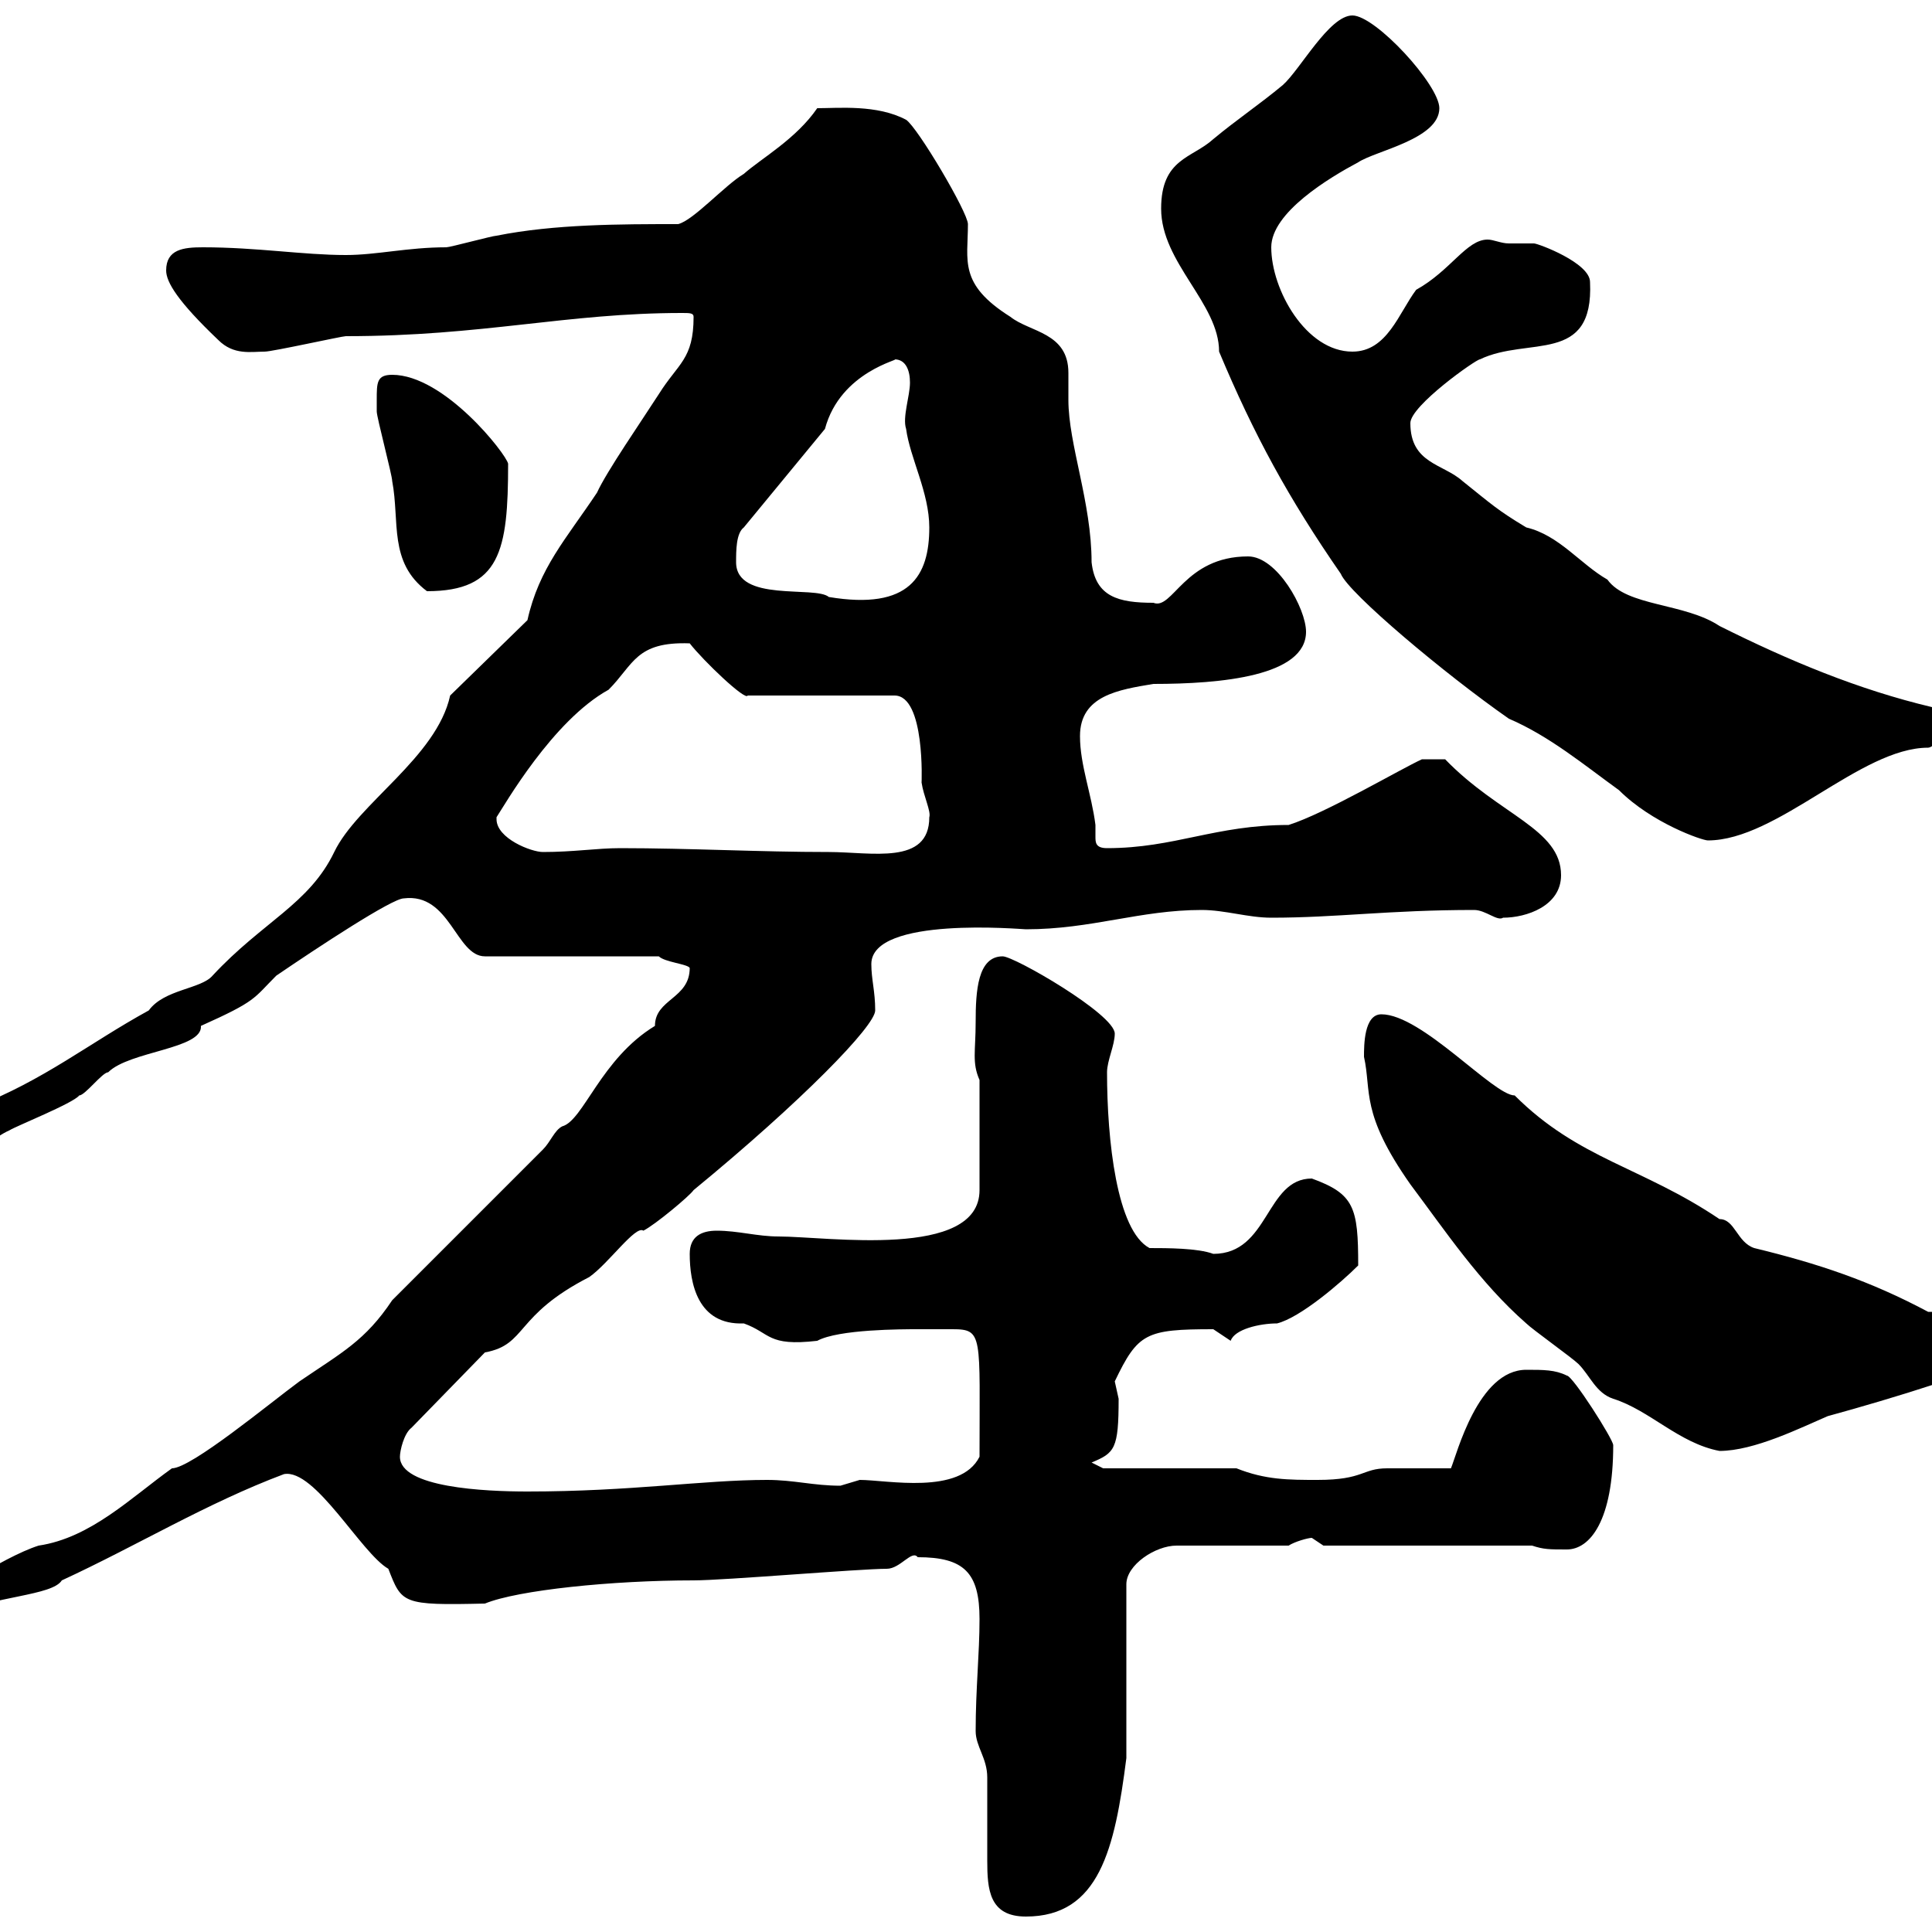 <svg xmlns="http://www.w3.org/2000/svg" xmlns:xlink="http://www.w3.org/1999/xlink" width="300" height="300"><path d="M151.50 268.80C151.50 271.20 153.30 273 153.30 276C153.30 280.20 153.30 286.80 153.30 288.90C153.30 293.40 153.60 297.60 159.30 297.60C170.70 297.60 173.10 287.10 174.90 273L174.90 246C174.90 243 179.40 240 182.70 240L200.10 240C201 239.40 203.10 238.80 203.70 238.80C203.70 238.80 205.50 240 205.50 240L237.90 240C239.70 240.60 240.60 240.60 243.30 240.60C246.90 240.60 250.50 236.10 250.50 224.40C250.50 223.50 244.20 213.60 243.30 213.60C241.50 212.70 239.70 212.70 237 212.70C229.50 212.70 226.20 225.90 225.30 228C223.50 228 217.20 228 215.40 228C211.50 228 211.80 229.80 204.60 229.80C200.10 229.80 196.50 229.80 192 228L171.30 228L169.50 227.10C173.10 225.60 173.70 225 173.70 217.20C173.70 217.20 173.10 214.50 173.10 214.50C176.70 207 177.90 206.40 188.40 206.40C188.40 206.40 191.10 208.20 191.10 208.20C191.70 206.40 195.60 205.50 198.30 205.50C201.90 204.60 208.20 199.20 210.90 196.50C210.90 187.50 210.30 185.40 203.70 183C196.50 183 197.10 194.70 188.40 194.70C186 193.80 181.20 193.80 178.50 193.80C173.40 191.10 171.90 177 171.90 166.50C171.90 164.70 173.10 162.30 173.10 160.50C173.10 157.50 157.50 148.50 155.70 148.50C151.80 148.50 151.50 153.90 151.50 158.70C151.50 163.20 150.90 165 152.10 167.70L152.10 184.80C152.10 195.60 128.40 192 120.90 192C117.60 192 114.60 191.10 111.30 191.10C108.90 191.10 107.10 192 107.10 194.70C107.10 199.20 108.30 205.80 115.50 205.50C119.70 207 119.10 209.10 126.90 208.20C130.20 206.40 140.10 206.40 142.50 206.40C143.40 206.40 146.40 206.40 147.90 206.40C152.70 206.40 152.10 207.30 152.10 226.20C149.10 232.20 137.70 229.80 133.50 229.80C133.50 229.80 130.50 230.70 130.50 230.70C126.30 230.70 123.30 229.80 119.10 229.80C109.20 229.80 98.10 231.60 81.90 231.60C75.30 231.60 62.10 231 62.10 226.20C62.10 225.30 62.70 222.60 63.90 221.70L75.30 210C81.90 208.80 79.80 204.30 91.50 198.30C94.50 196.20 98.70 190.20 99.90 191.10C101.70 190.20 107.10 185.70 107.70 184.80C124.50 171 135.90 159.30 135.90 156.90C135.90 153.90 135.30 152.10 135.30 149.70C135.30 142.20 158.70 144.30 159.30 144.30C169.50 144.30 177 141.30 186.60 141.30C190.20 141.30 193.80 142.50 197.40 142.50C207.60 142.50 215.70 141.30 228.90 141.30C230.70 141.30 232.50 143.10 233.40 142.50C237 142.50 242.40 140.70 242.40 135.90C242.40 128.70 232.80 126.60 224.40 117.90L220.80 117.90C217.50 119.40 205.80 126.30 200.10 128.10C188.70 128.10 182.40 131.70 171.90 131.70C170.10 131.70 170.10 130.80 170.10 129.90C170.10 129.60 170.10 128.70 170.10 128.10C169.50 123.30 167.70 118.80 167.70 114.30C167.70 108 173.70 107.10 179.10 106.20C189.60 106.20 202.80 105 202.80 98.10C202.80 94.50 198.30 86.40 193.80 86.40C183.90 86.40 182.10 94.80 179.10 93.60C173.70 93.60 170.10 92.70 169.50 87.30C169.50 78 165.90 69 165.90 62.10C165.90 60.30 165.90 59.40 165.90 57.90C165.90 51.60 159.90 51.60 156.90 49.20C148.80 44.10 150.30 40.50 150.30 34.80C150.30 33 142.50 19.80 140.70 18.60C136.20 16.20 130.20 16.80 126.90 16.80C123.60 21.60 118.20 24.60 115.50 27C112.50 28.80 107.70 34.20 105.30 34.80C96.30 34.80 86.10 34.80 77.10 36.60C76.50 36.60 69.90 38.40 69.30 38.40C63.30 38.40 58.50 39.60 53.70 39.60C47.10 39.60 39.90 38.40 31.50 38.40C28.50 38.40 25.80 38.70 25.80 42C25.80 43.80 27.60 46.80 33.90 52.80C36.30 55.20 39 54.60 41.10 54.60C42.30 54.60 53.10 52.20 53.70 52.20C75 52.20 87.90 48.60 105.90 48.60C107.10 48.60 107.70 48.60 107.70 49.20C107.70 55.80 105.30 56.40 102.30 61.20C99.60 65.40 94.20 73.20 92.70 76.50C87.90 83.70 83.70 88.20 81.90 96.30L69.90 108C67.80 117.60 55.50 124.80 51.90 132.30C48 140.40 40.80 143.10 33 151.50C31.20 153.60 25.50 153.60 23.10 156.90C13.80 162 6.90 167.70-3.90 171.90C-6.60 174.90-8.10 175.80-7.50 176.70C-7.50 178.50-6.60 178.50-4.80 178.50C-2.10 178.50-1.20 176.70 1.50 175.50C2.40 174.90 11.40 171.30 12.30 170.10C13.20 170.10 15.90 166.50 16.80 166.50C20.10 163.20 31.50 162.90 31.20 159.30C39.90 155.40 39.30 155.10 42.90 151.50C49.50 147 60.90 139.50 62.70 139.50C69.90 138.60 70.80 148.50 75.30 148.50L102.30 148.50C103.20 149.40 106.80 149.70 107.10 150.30C107.10 155.10 101.70 155.10 101.70 159.30C93.30 164.40 90.60 174 87.30 174.90C86.10 175.50 85.50 177.30 84.30 178.50L60.90 201.90C56.70 208.20 53.10 210 46.50 214.50C42 217.80 29.70 228 26.70 228C20.40 232.50 14.10 238.80 6 240C0.30 241.80-10.20 249-10.20 249C-10.20 250.50-8.10 251.10-7.50 250.80C-0.90 247.80 8.10 247.80 9.60 245.40C21.30 240 32.10 233.40 44.10 228.90C48.90 228 56.10 241.20 60.30 243.60C62.40 249 62.40 249.30 75.30 249C80.40 246.90 95.10 245.40 107.70 245.40C112.50 245.40 133.50 243.60 137.70 243.60C139.80 243.60 141.60 240.60 142.50 241.80C149.70 241.80 152.10 244.20 152.10 251.40C152.10 256.80 151.50 262.20 151.50 268.80ZM211.80 164.10C213 169.50 211.20 172.80 219 183.90C224.40 191.10 229.80 199.20 237 205.50C237.90 206.40 244.20 210.90 245.10 211.80C246.90 213.60 247.80 216.30 250.50 217.20C256.20 219 260.70 224.10 267 225.30C272.40 225.30 279.60 221.70 283.80 219.90C293.70 217.20 309.30 212.40 310.20 210.90C310.20 210 310.80 208.20 310.80 208.20C310.20 205.80 303 203.70 300 203.70C299.70 203.70 299.40 203.70 299.40 203.70C290.40 198.90 282.30 196.20 272.40 193.80C269.70 192.90 269.40 189.30 267 189.30C255 181.20 245.10 180 235.20 170.10C231.90 170.10 220.80 157.50 214.50 157.50C211.80 157.50 211.80 162.30 211.80 164.10ZM77.10 126.90C78.30 125.10 85.80 111.90 94.50 107.10C98.40 103.20 98.70 99.60 107.10 99.90C109.20 102.60 115.80 108.90 116.10 108L138.90 108C143.70 108 143.10 121.80 143.10 121.50C143.40 123.60 144.60 126 144.30 126.90C144.30 134.40 135.30 132.30 128.70 132.30C117.90 132.30 107.10 131.70 96.30 131.70C92.70 131.70 89.10 132.30 84.30 132.30C82.50 132.30 77.10 130.20 77.10 127.20C77.10 127.20 77.10 127.20 77.10 126.90ZM234.30 111.60C240.60 114.30 246 118.80 251.40 122.70C256.50 127.80 264.30 130.50 265.20 130.50C276 130.50 288.90 116.10 299.40 116.10C300.30 116.10 302.70 113.40 301.80 112.50C301.80 111.60 301.80 110.70 300 109.80C288.60 107.10 277.80 102.60 267 97.20C261.60 93.60 252.60 94.20 249.60 90C245.40 87.60 242.10 83.10 237 81.90C232.50 79.20 231.60 78.30 227.10 74.70C224.10 72 219 72 219 65.70C219 63 229.20 55.80 229.80 55.80C237.30 52.20 247.50 56.70 246.90 43.80C246.90 40.80 238.80 37.80 238.20 37.80C237 37.80 235.50 37.80 234.30 37.80C233.10 37.80 231.90 37.20 231 37.20C227.70 37.20 225.30 42 219.90 45C217.20 48.60 215.40 54.60 210 54.60C202.80 54.60 197.40 45 197.40 38.40C197.40 33 206.40 27.60 210.90 25.20C213.60 23.40 223.50 21.60 223.50 16.80C223.50 13.20 213.60 2.40 210 2.40C206.40 2.40 201.90 10.80 199.20 13.20C195.60 16.20 192 18.60 188.40 21.60C185.10 24.60 180.30 24.60 180.30 32.40C180.30 40.80 189.30 47.10 189.30 54.60C194.70 67.50 200.10 77.40 208.20 89.10C209.40 92.10 224.40 104.70 234.30 111.60ZM114.30 87.30C114.30 85.50 114.30 82.80 115.50 81.90L128.10 66.60C130.50 57.60 140.10 55.80 138.90 55.80C140.70 55.80 141.30 57.60 141.30 59.40C141.30 61.50 140.10 64.80 140.70 66.60C141.30 71.10 144.30 76.50 144.30 81.90C144.30 89.40 141.30 94.80 128.70 92.70C126.60 90.90 114.30 93.60 114.30 87.30ZM58.50 62.10C58.50 62.10 58.50 63.90 58.50 63.90C58.50 64.80 60.90 73.80 60.90 74.70C62.10 81 60.30 87.30 66.30 91.80C77.70 91.80 78.90 85.50 78.90 72C78.60 70.50 69 58.20 60.90 58.20C58.50 58.20 58.50 59.40 58.50 62.10Z"/></svg>
